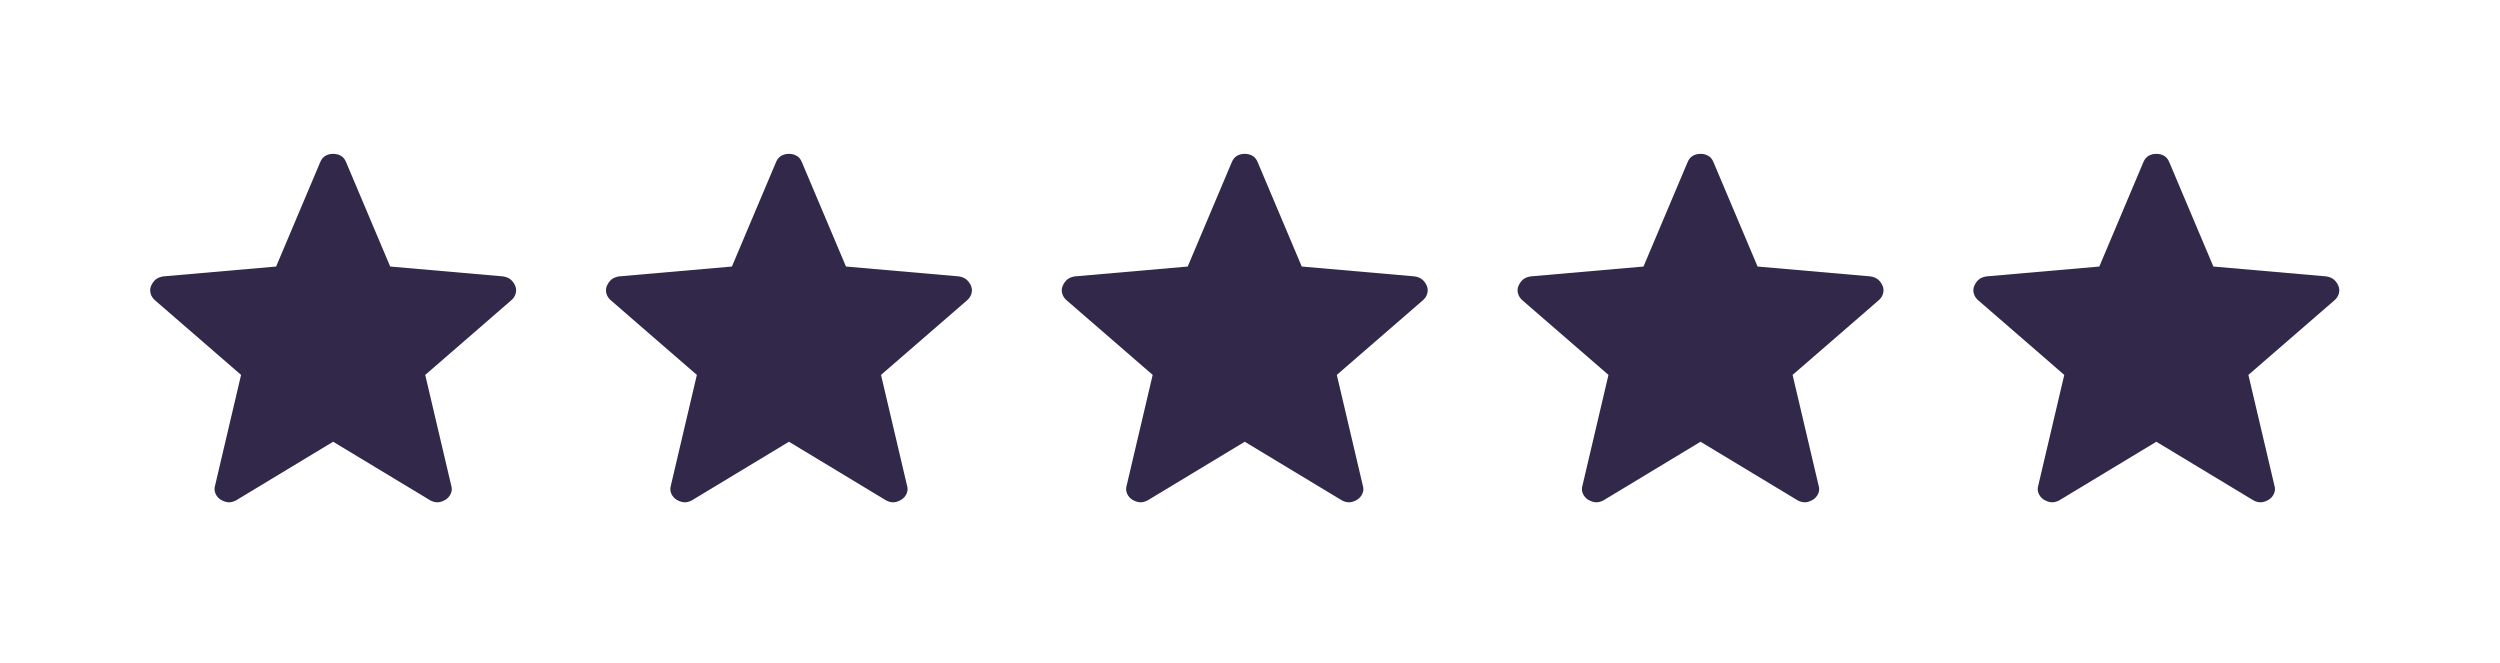 <svg width="98" height="26" viewBox="0 0 98 26" fill="none" xmlns="http://www.w3.org/2000/svg">
<path d="M13.059 17.316L9.244 19.62C9.132 19.676 9.028 19.698 8.932 19.688C8.837 19.676 8.744 19.643 8.654 19.589C8.563 19.533 8.494 19.453 8.448 19.351C8.401 19.249 8.397 19.137 8.435 19.016L9.45 14.696L6.092 11.785C5.998 11.708 5.935 11.616 5.905 11.509C5.875 11.401 5.882 11.299 5.925 11.201C5.969 11.103 6.026 11.022 6.099 10.959C6.171 10.898 6.27 10.857 6.393 10.835L10.824 10.448L12.552 6.358C12.599 6.242 12.668 6.159 12.758 6.107C12.848 6.056 12.948 6.031 13.059 6.031C13.171 6.031 13.272 6.056 13.362 6.107C13.453 6.159 13.521 6.242 13.567 6.358L15.295 10.448L19.725 10.835C19.849 10.856 19.947 10.898 20.02 10.96C20.093 11.022 20.151 11.102 20.195 11.201C20.237 11.299 20.244 11.401 20.214 11.509C20.183 11.616 20.121 11.708 20.026 11.785L16.669 14.696L17.684 19.016C17.723 19.136 17.719 19.247 17.672 19.35C17.625 19.453 17.556 19.532 17.465 19.588C17.375 19.644 17.283 19.677 17.187 19.688C17.091 19.698 16.988 19.676 16.876 19.62L13.059 17.316Z" fill="#32284A"/>
<path d="M30.927 17.316L27.111 19.62C26.999 19.676 26.895 19.698 26.799 19.688C26.704 19.676 26.611 19.643 26.521 19.589C26.43 19.533 26.361 19.453 26.315 19.351C26.269 19.249 26.264 19.137 26.302 19.016L27.317 14.696L23.959 11.785C23.865 11.708 23.802 11.616 23.772 11.509C23.742 11.401 23.749 11.299 23.792 11.201C23.836 11.103 23.894 11.022 23.966 10.959C24.039 10.898 24.137 10.857 24.26 10.835L28.691 10.448L30.419 6.358C30.467 6.242 30.535 6.159 30.625 6.107C30.715 6.056 30.815 6.031 30.927 6.031C31.038 6.031 31.139 6.056 31.229 6.107C31.32 6.159 31.388 6.242 31.434 6.358L33.162 10.448L37.592 10.835C37.716 10.856 37.815 10.898 37.887 10.96C37.96 11.022 38.018 11.102 38.062 11.201C38.105 11.299 38.111 11.401 38.081 11.509C38.051 11.616 37.988 11.708 37.894 11.785L34.536 14.696L35.551 19.016C35.59 19.136 35.586 19.247 35.539 19.35C35.492 19.453 35.423 19.532 35.332 19.588C35.243 19.644 35.15 19.677 35.054 19.688C34.959 19.698 34.855 19.676 34.743 19.62L30.927 17.316Z" fill="#32284A"/>
<path d="M48.794 17.316L44.979 19.62C44.867 19.676 44.763 19.698 44.666 19.688C44.571 19.676 44.478 19.643 44.388 19.589C44.297 19.533 44.228 19.453 44.182 19.351C44.136 19.249 44.132 19.137 44.169 19.016L45.185 14.696L41.827 11.785C41.732 11.708 41.67 11.616 41.64 11.509C41.609 11.401 41.616 11.299 41.66 11.201C41.703 11.103 41.761 11.022 41.833 10.959C41.906 10.898 42.004 10.857 42.127 10.835L46.558 10.448L48.286 6.358C48.334 6.242 48.403 6.159 48.492 6.107C48.582 6.056 48.682 6.031 48.794 6.031C48.905 6.031 49.006 6.056 49.096 6.107C49.187 6.159 49.255 6.242 49.301 6.358L51.029 10.448L55.459 10.835C55.583 10.856 55.682 10.898 55.755 10.96C55.828 11.022 55.886 11.102 55.929 11.201C55.972 11.299 55.978 11.401 55.948 11.509C55.918 11.616 55.855 11.708 55.761 11.785L52.403 14.696L53.418 19.016C53.457 19.136 53.454 19.247 53.407 19.35C53.36 19.453 53.291 19.532 53.2 19.588C53.11 19.644 53.017 19.677 52.921 19.688C52.826 19.698 52.722 19.676 52.61 19.62L48.794 17.316Z" fill="#32284A"/>
<path d="M66.661 17.316L62.846 19.62C62.734 19.676 62.63 19.698 62.534 19.688C62.438 19.676 62.346 19.643 62.255 19.589C62.164 19.533 62.095 19.453 62.049 19.351C62.003 19.249 61.999 19.137 62.037 19.016L63.052 14.696L59.694 11.785C59.599 11.708 59.537 11.616 59.507 11.509C59.477 11.401 59.483 11.299 59.527 11.201C59.57 11.103 59.628 11.022 59.7 10.959C59.773 10.898 59.871 10.857 59.995 10.835L64.425 10.448L66.153 6.358C66.201 6.242 66.27 6.159 66.359 6.107C66.449 6.056 66.55 6.031 66.661 6.031C66.772 6.031 66.873 6.056 66.964 6.107C67.054 6.159 67.122 6.242 67.169 6.358L68.897 10.448L73.326 10.835C73.451 10.856 73.549 10.898 73.622 10.96C73.695 11.022 73.753 11.102 73.796 11.201C73.839 11.299 73.845 11.401 73.815 11.509C73.785 11.616 73.723 11.708 73.628 11.785L70.27 14.696L71.285 19.016C71.325 19.136 71.321 19.247 71.274 19.35C71.227 19.453 71.158 19.532 71.067 19.588C70.977 19.644 70.884 19.677 70.788 19.688C70.693 19.698 70.589 19.676 70.477 19.62L66.661 17.316Z" fill="#32284A"/>
<path d="M84.528 17.316L80.713 19.62C80.601 19.676 80.497 19.698 80.401 19.688C80.306 19.676 80.213 19.643 80.122 19.589C80.031 19.533 79.963 19.453 79.916 19.351C79.87 19.249 79.866 19.137 79.904 19.016L80.919 14.696L77.561 11.785C77.466 11.708 77.404 11.616 77.374 11.509C77.344 11.401 77.35 11.299 77.394 11.201C77.437 11.103 77.495 11.022 77.567 10.959C77.64 10.898 77.738 10.857 77.862 10.835L82.293 10.448L84.02 6.358C84.068 6.242 84.137 6.159 84.227 6.107C84.316 6.056 84.417 6.031 84.528 6.031C84.64 6.031 84.74 6.056 84.831 6.107C84.921 6.159 84.99 6.242 85.036 6.358L86.764 10.448L91.194 10.835C91.318 10.856 91.416 10.898 91.489 10.96C91.562 11.022 91.62 11.102 91.663 11.201C91.706 11.299 91.713 11.401 91.682 11.509C91.652 11.616 91.59 11.708 91.495 11.785L88.137 14.696L89.153 19.016C89.192 19.136 89.188 19.247 89.141 19.35C89.094 19.453 89.025 19.532 88.934 19.588C88.844 19.644 88.751 19.677 88.656 19.688C88.56 19.698 88.457 19.676 88.344 19.62L84.528 17.316Z" fill="#32284A"/>
</svg>
